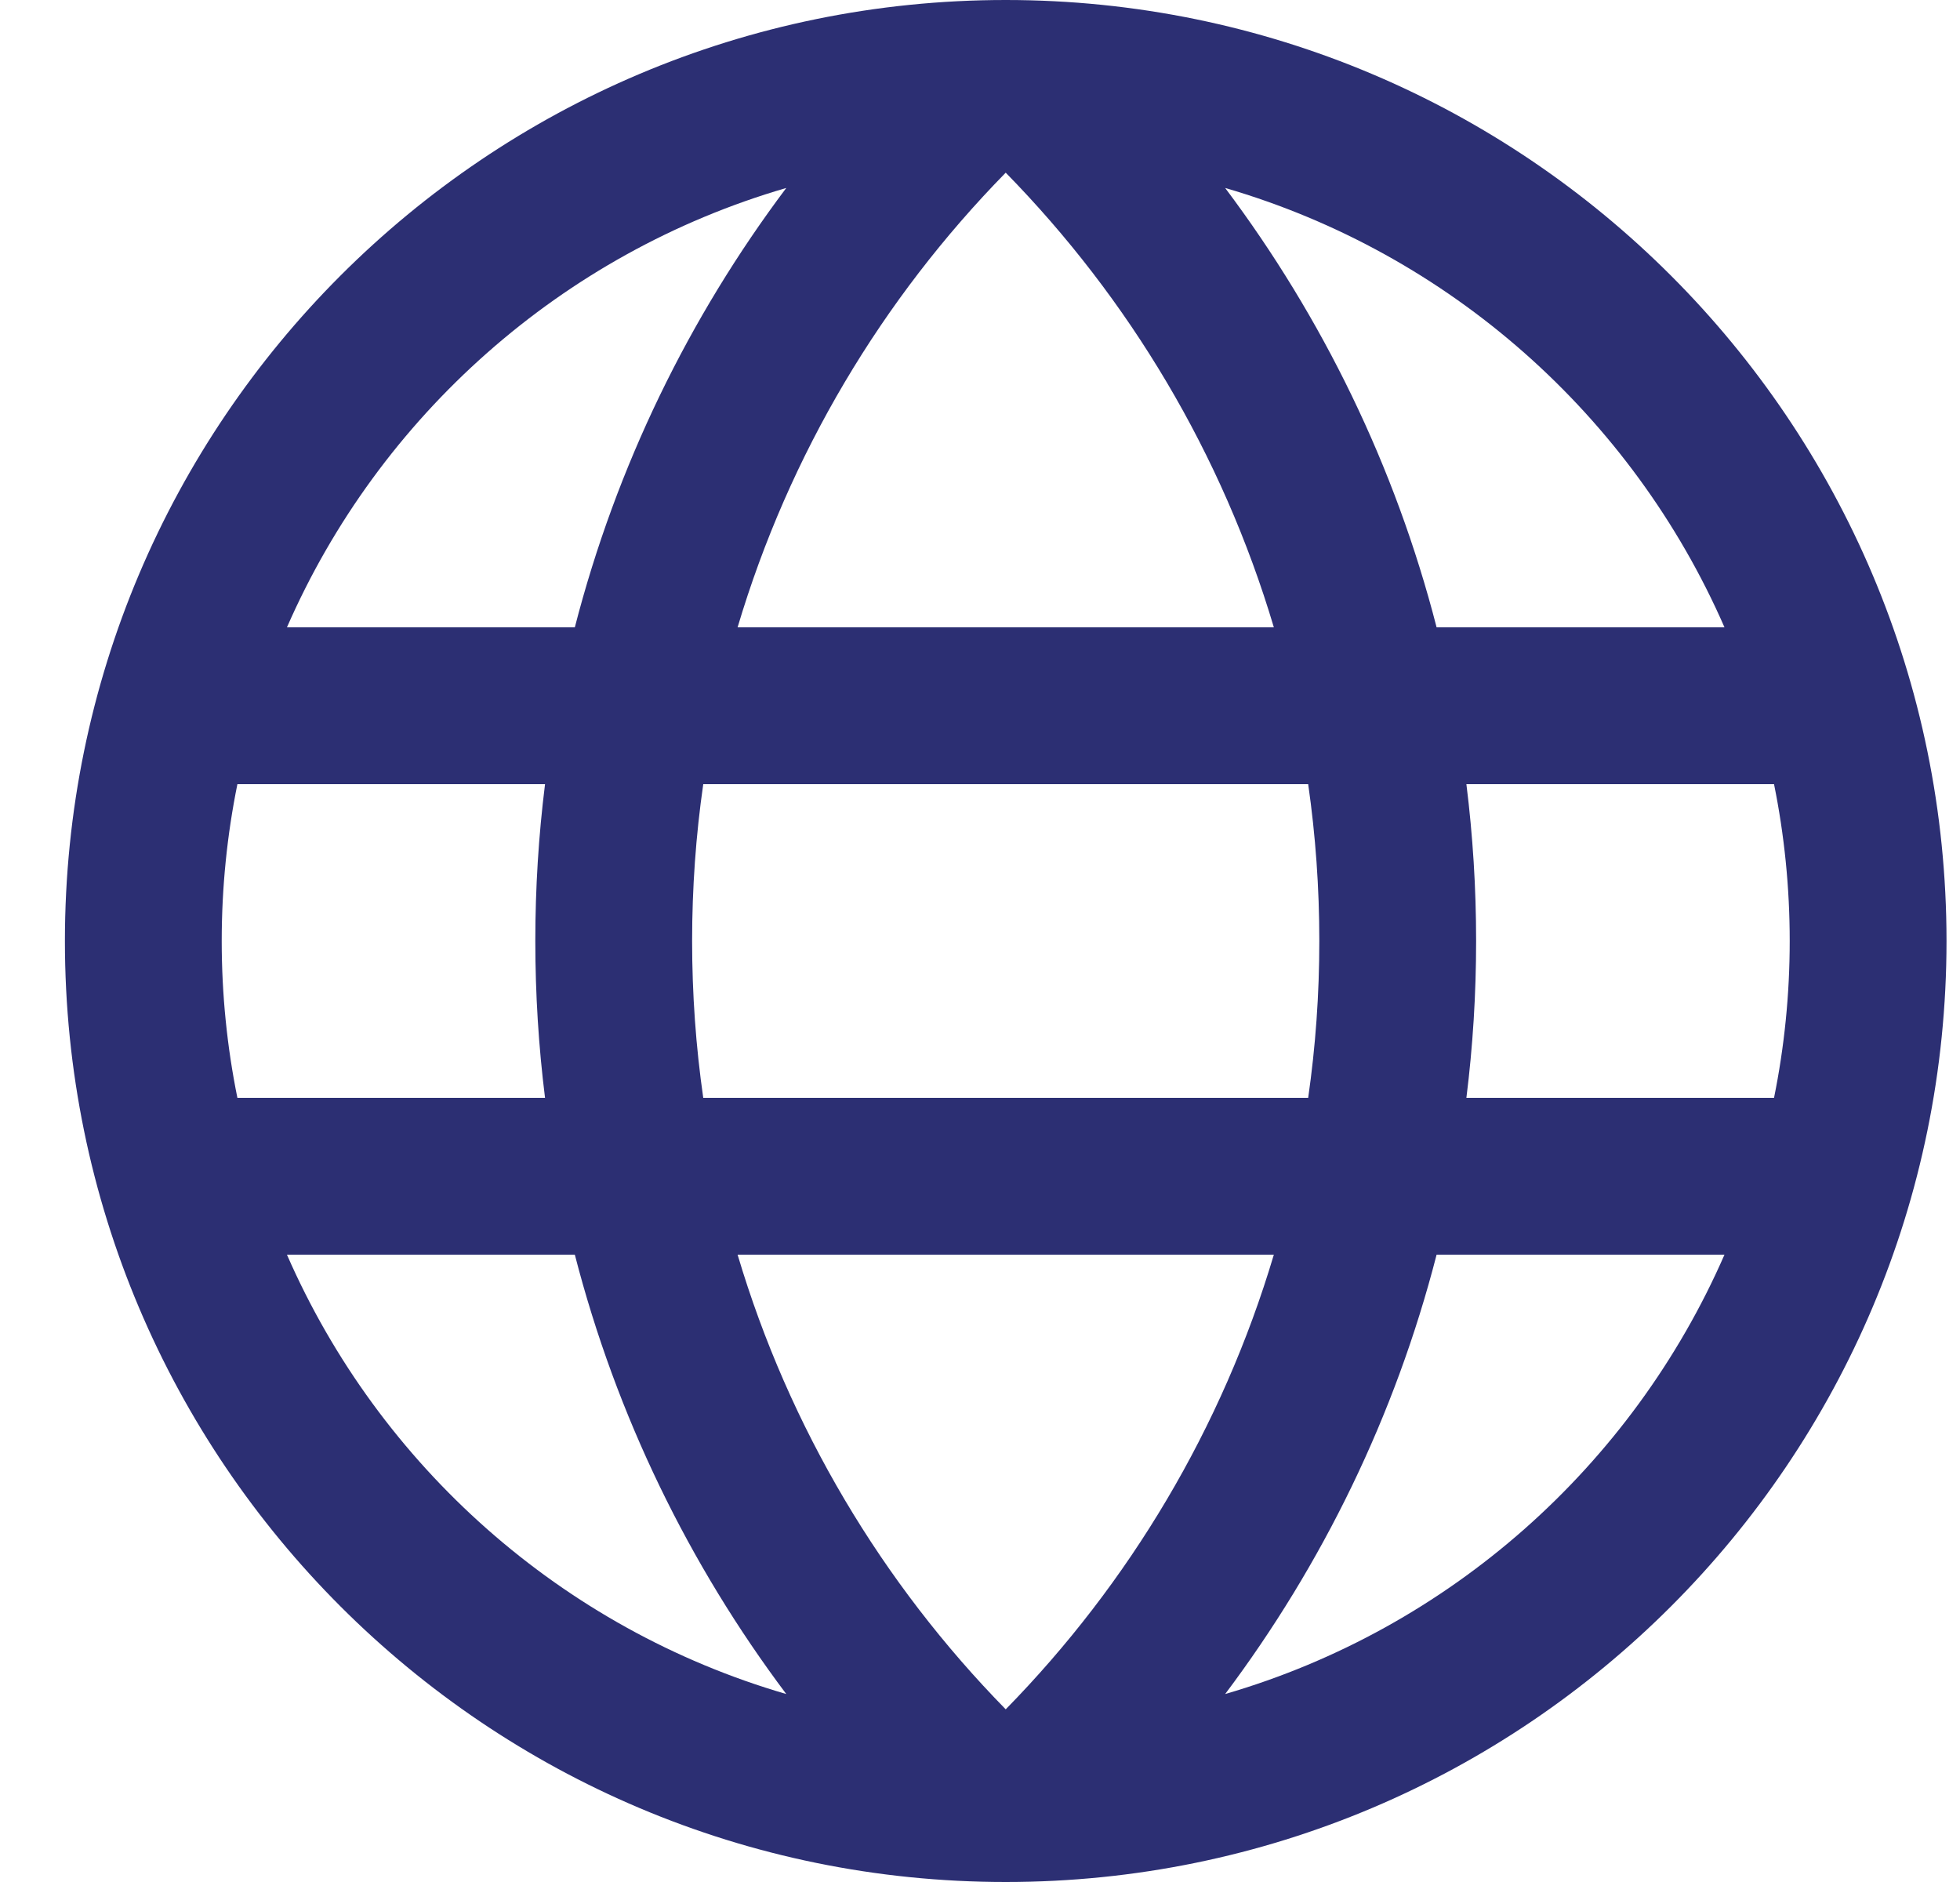 <svg width="25" height="24" viewBox="0 0 25 24" fill="none" xmlns="http://www.w3.org/2000/svg">
<g clip-path="url(#clip0_575_4842)">
<path fill-rule="evenodd" clip-rule="evenodd" d="M24.828 12C24.828 18.628 19.456 24 12.828 24C6.201 24 0.828 18.628 0.828 12C0.828 5.373 6.201 0 12.828 0C19.456 0 24.828 5.373 24.828 12ZM6.952 14C6.87 13.345 6.828 12.677 6.828 12C6.828 11.323 6.87 10.655 6.952 10H3.028C2.897 10.646 2.828 11.315 2.828 12C2.828 12.685 2.897 13.354 3.028 14H6.952ZM7.332 16H3.66C4.838 18.695 7.169 20.771 10.029 21.603C8.79 19.954 7.862 18.057 7.332 16ZM9.408 16H16.248C15.59 18.211 14.401 20.193 12.828 21.798C11.255 20.193 10.066 18.211 9.408 16ZM16.686 14H8.97C8.876 13.347 8.828 12.679 8.828 12C8.828 11.321 8.876 10.653 8.97 10H16.686C16.78 10.653 16.828 11.321 16.828 12C16.828 12.679 16.78 13.347 16.686 14ZM18.704 14C18.786 13.345 18.828 12.677 18.828 12C18.828 11.323 18.786 10.655 18.704 10H22.628C22.759 10.646 22.828 11.315 22.828 12C22.828 12.685 22.759 13.354 22.628 14H18.704ZM18.324 16H21.996C20.819 18.695 18.488 20.771 15.627 21.603C16.866 19.954 17.795 18.057 18.324 16ZM12.828 2.202C11.255 3.807 10.066 5.789 9.408 8H16.248C15.59 5.789 14.401 3.807 12.828 2.202ZM15.627 2.397C16.866 4.046 17.795 5.943 18.324 8H21.996C20.819 5.305 18.488 3.229 15.627 2.397ZM3.66 8H7.332C7.862 5.943 8.79 4.046 10.029 2.397C7.169 3.229 4.838 5.305 3.66 8Z" fill="#2C2F73"/>
</g>
<defs>
<clipPath id="clip0_575_4842">
<rect width="24" height="24" fill="white" transform="translate(0.828)"/>
</clipPath>
</defs>
</svg>

